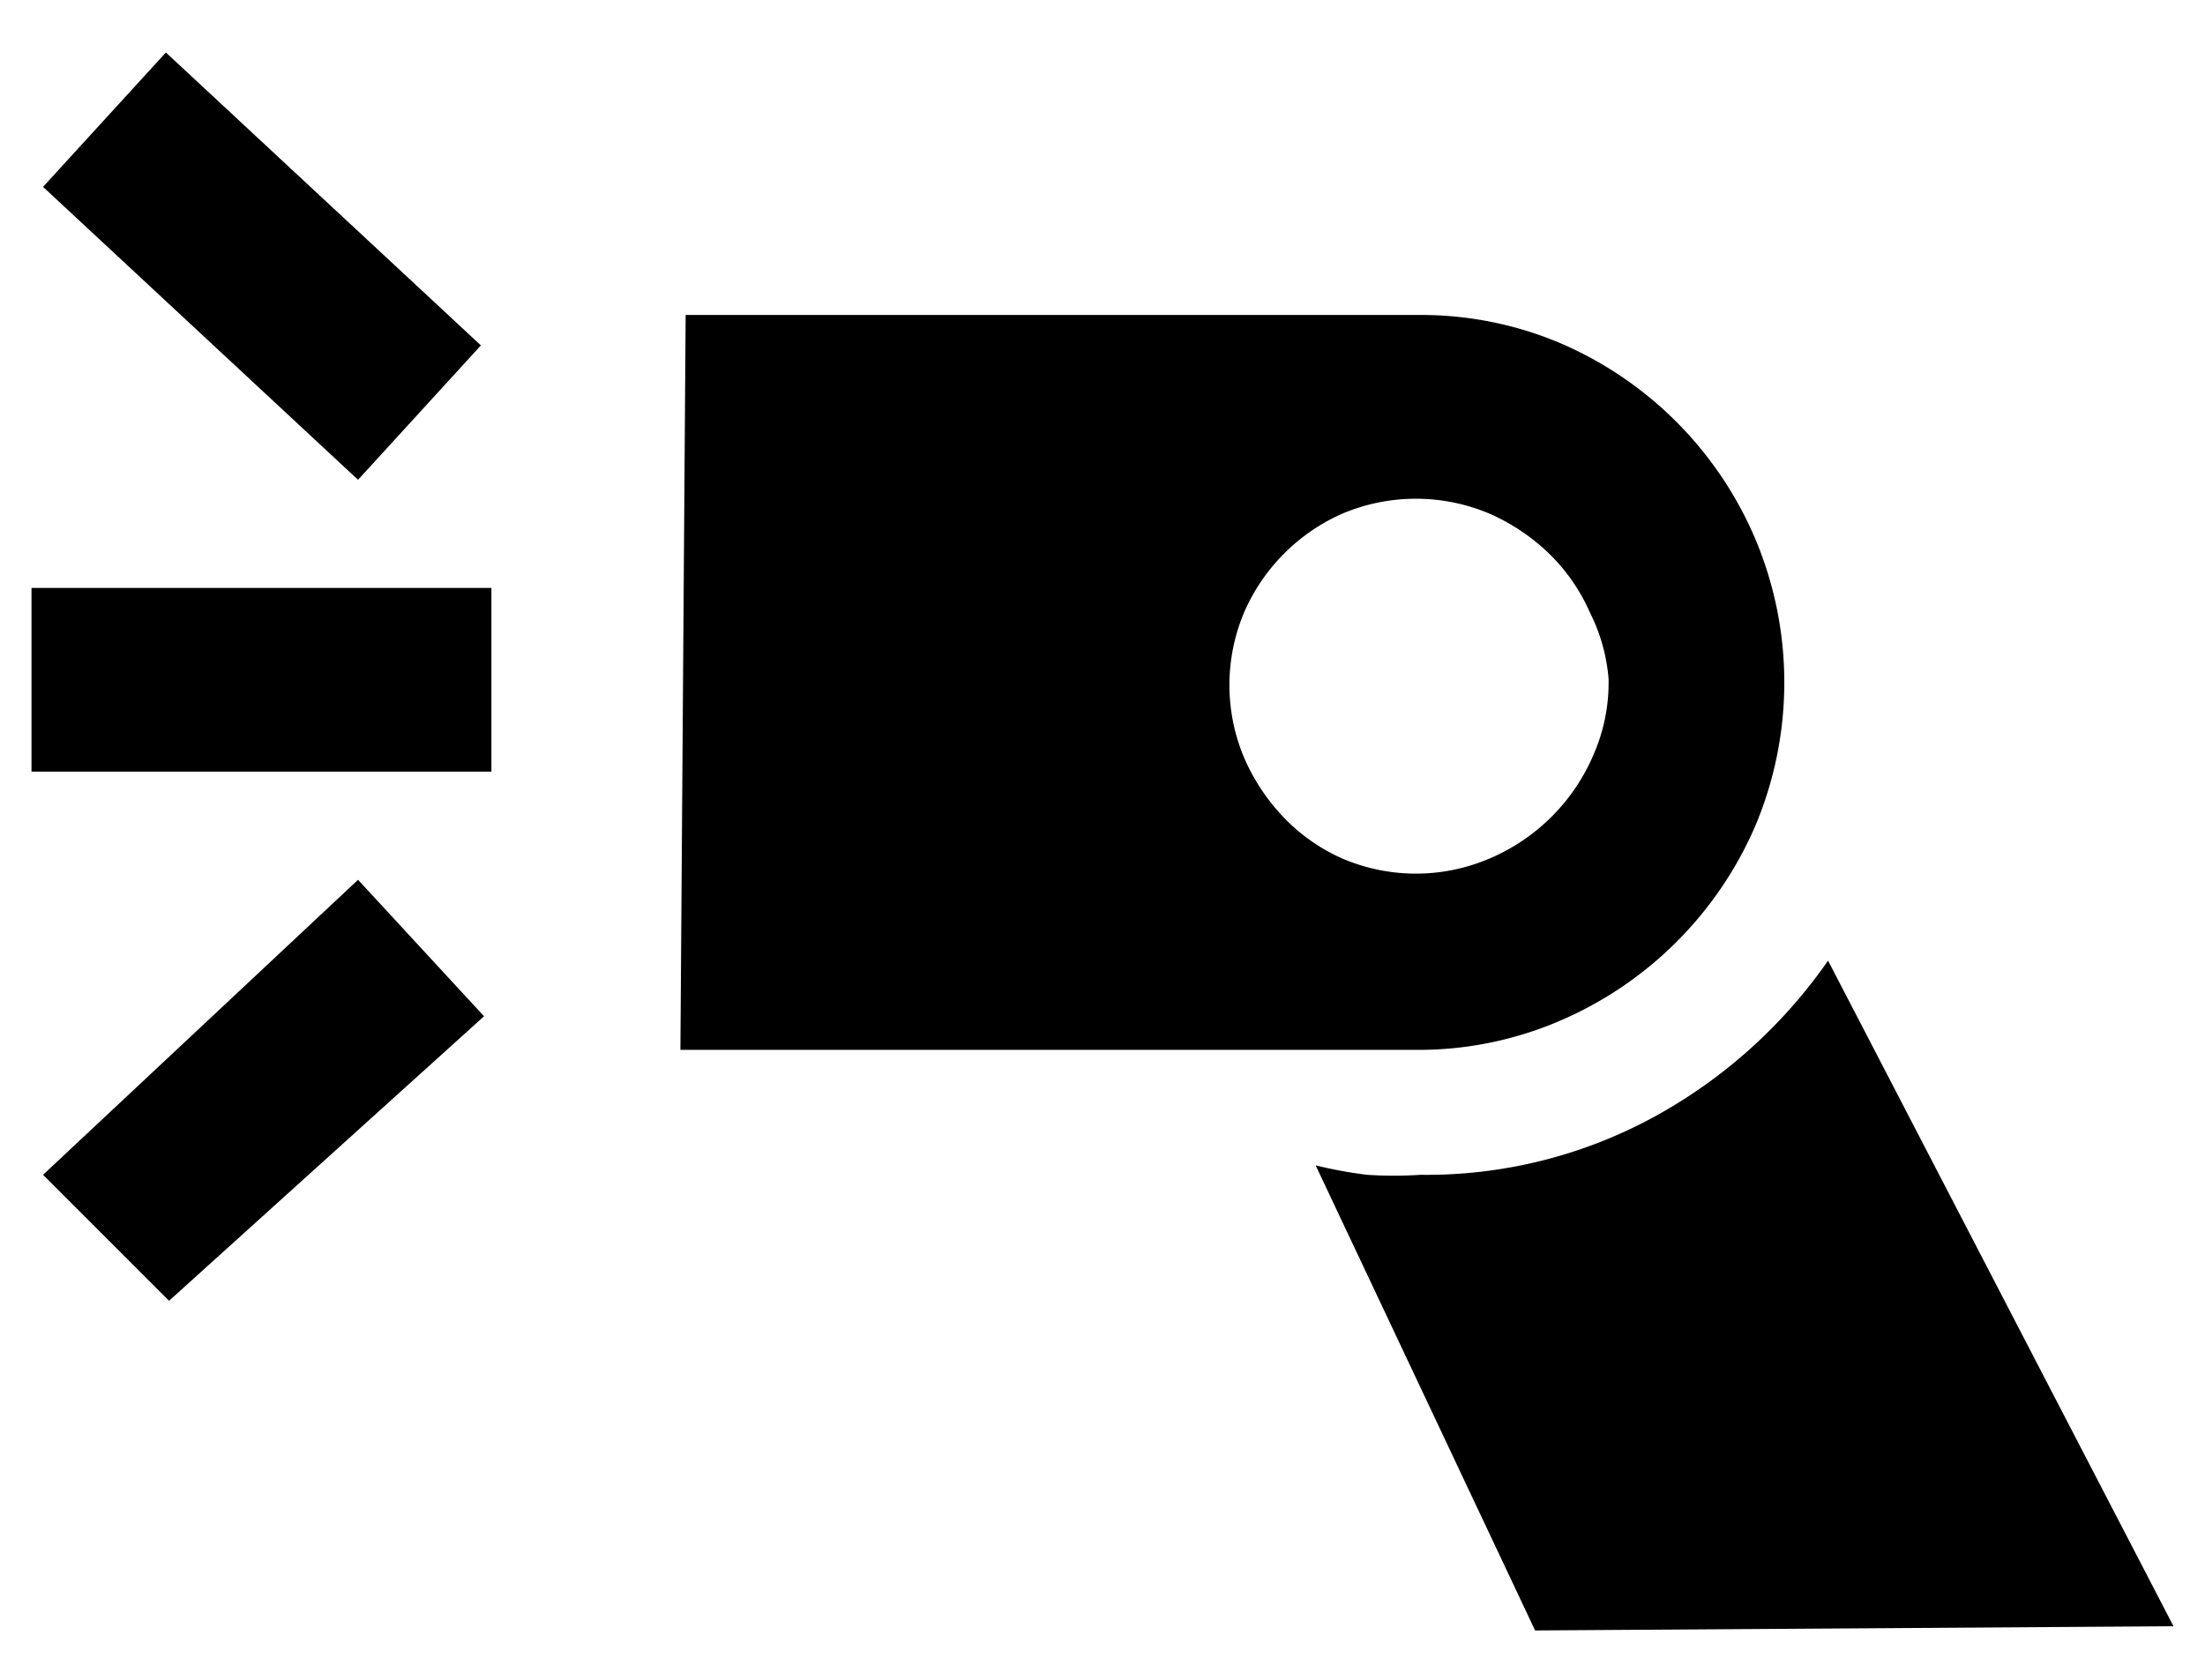 <svg xmlns="http://www.w3.org/2000/svg" width="21" height="16" viewBox="0 0 21 16">
  <defs>
    <style>
      .cls-1 {
        fill: none;
      }
    </style>
  </defs>
  <title>icon_standard</title>
  <g id="レイヤー_2" data-name="レイヤー 2">
    <g id="レイヤー_1-2" data-name="レイヤー 1">
      <g>
        <path d="M4.68,7.35H.3V5.6H4.68ZM3.41,4.57l-3-2.79L1.58.5l3,2.79Zm0,3.81-3,2.81,1.2,1.2,3-2.71ZM6.48,10h7a3.41,3.41,0,0,0,1.36-.27,3.55,3.55,0,0,0,1.88-1.87,3.52,3.52,0,0,0,0-2.72,3.53,3.53,0,0,0-1.88-1.88A3.41,3.41,0,0,0,13.53,3h-7Zm8.84-3.51a1.71,1.71,0,0,1-.14.69,1.87,1.87,0,0,1-1,1,1.78,1.78,0,0,1-1.39,0,1.75,1.75,0,0,1-.56-.39,1.92,1.92,0,0,1-.38-.57,1.78,1.78,0,0,1,0-1.39,1.82,1.82,0,0,1,.94-.94,1.8,1.8,0,0,1,1.39,0,1.94,1.94,0,0,1,.57.38,1.77,1.77,0,0,1,.39.56A1.71,1.71,0,0,1,15.32,6.47Zm5.38,9L17.41,9.15a4.85,4.85,0,0,1-1.66,1.49,4.53,4.53,0,0,1-2.22.55,3.82,3.82,0,0,1-.51,0,4.12,4.12,0,0,1-.49-.09l2.09,4.43Z"/>
        <rect class="cls-1" width="21" height="16"/>
      </g>
    </g>
  </g>
</svg>
